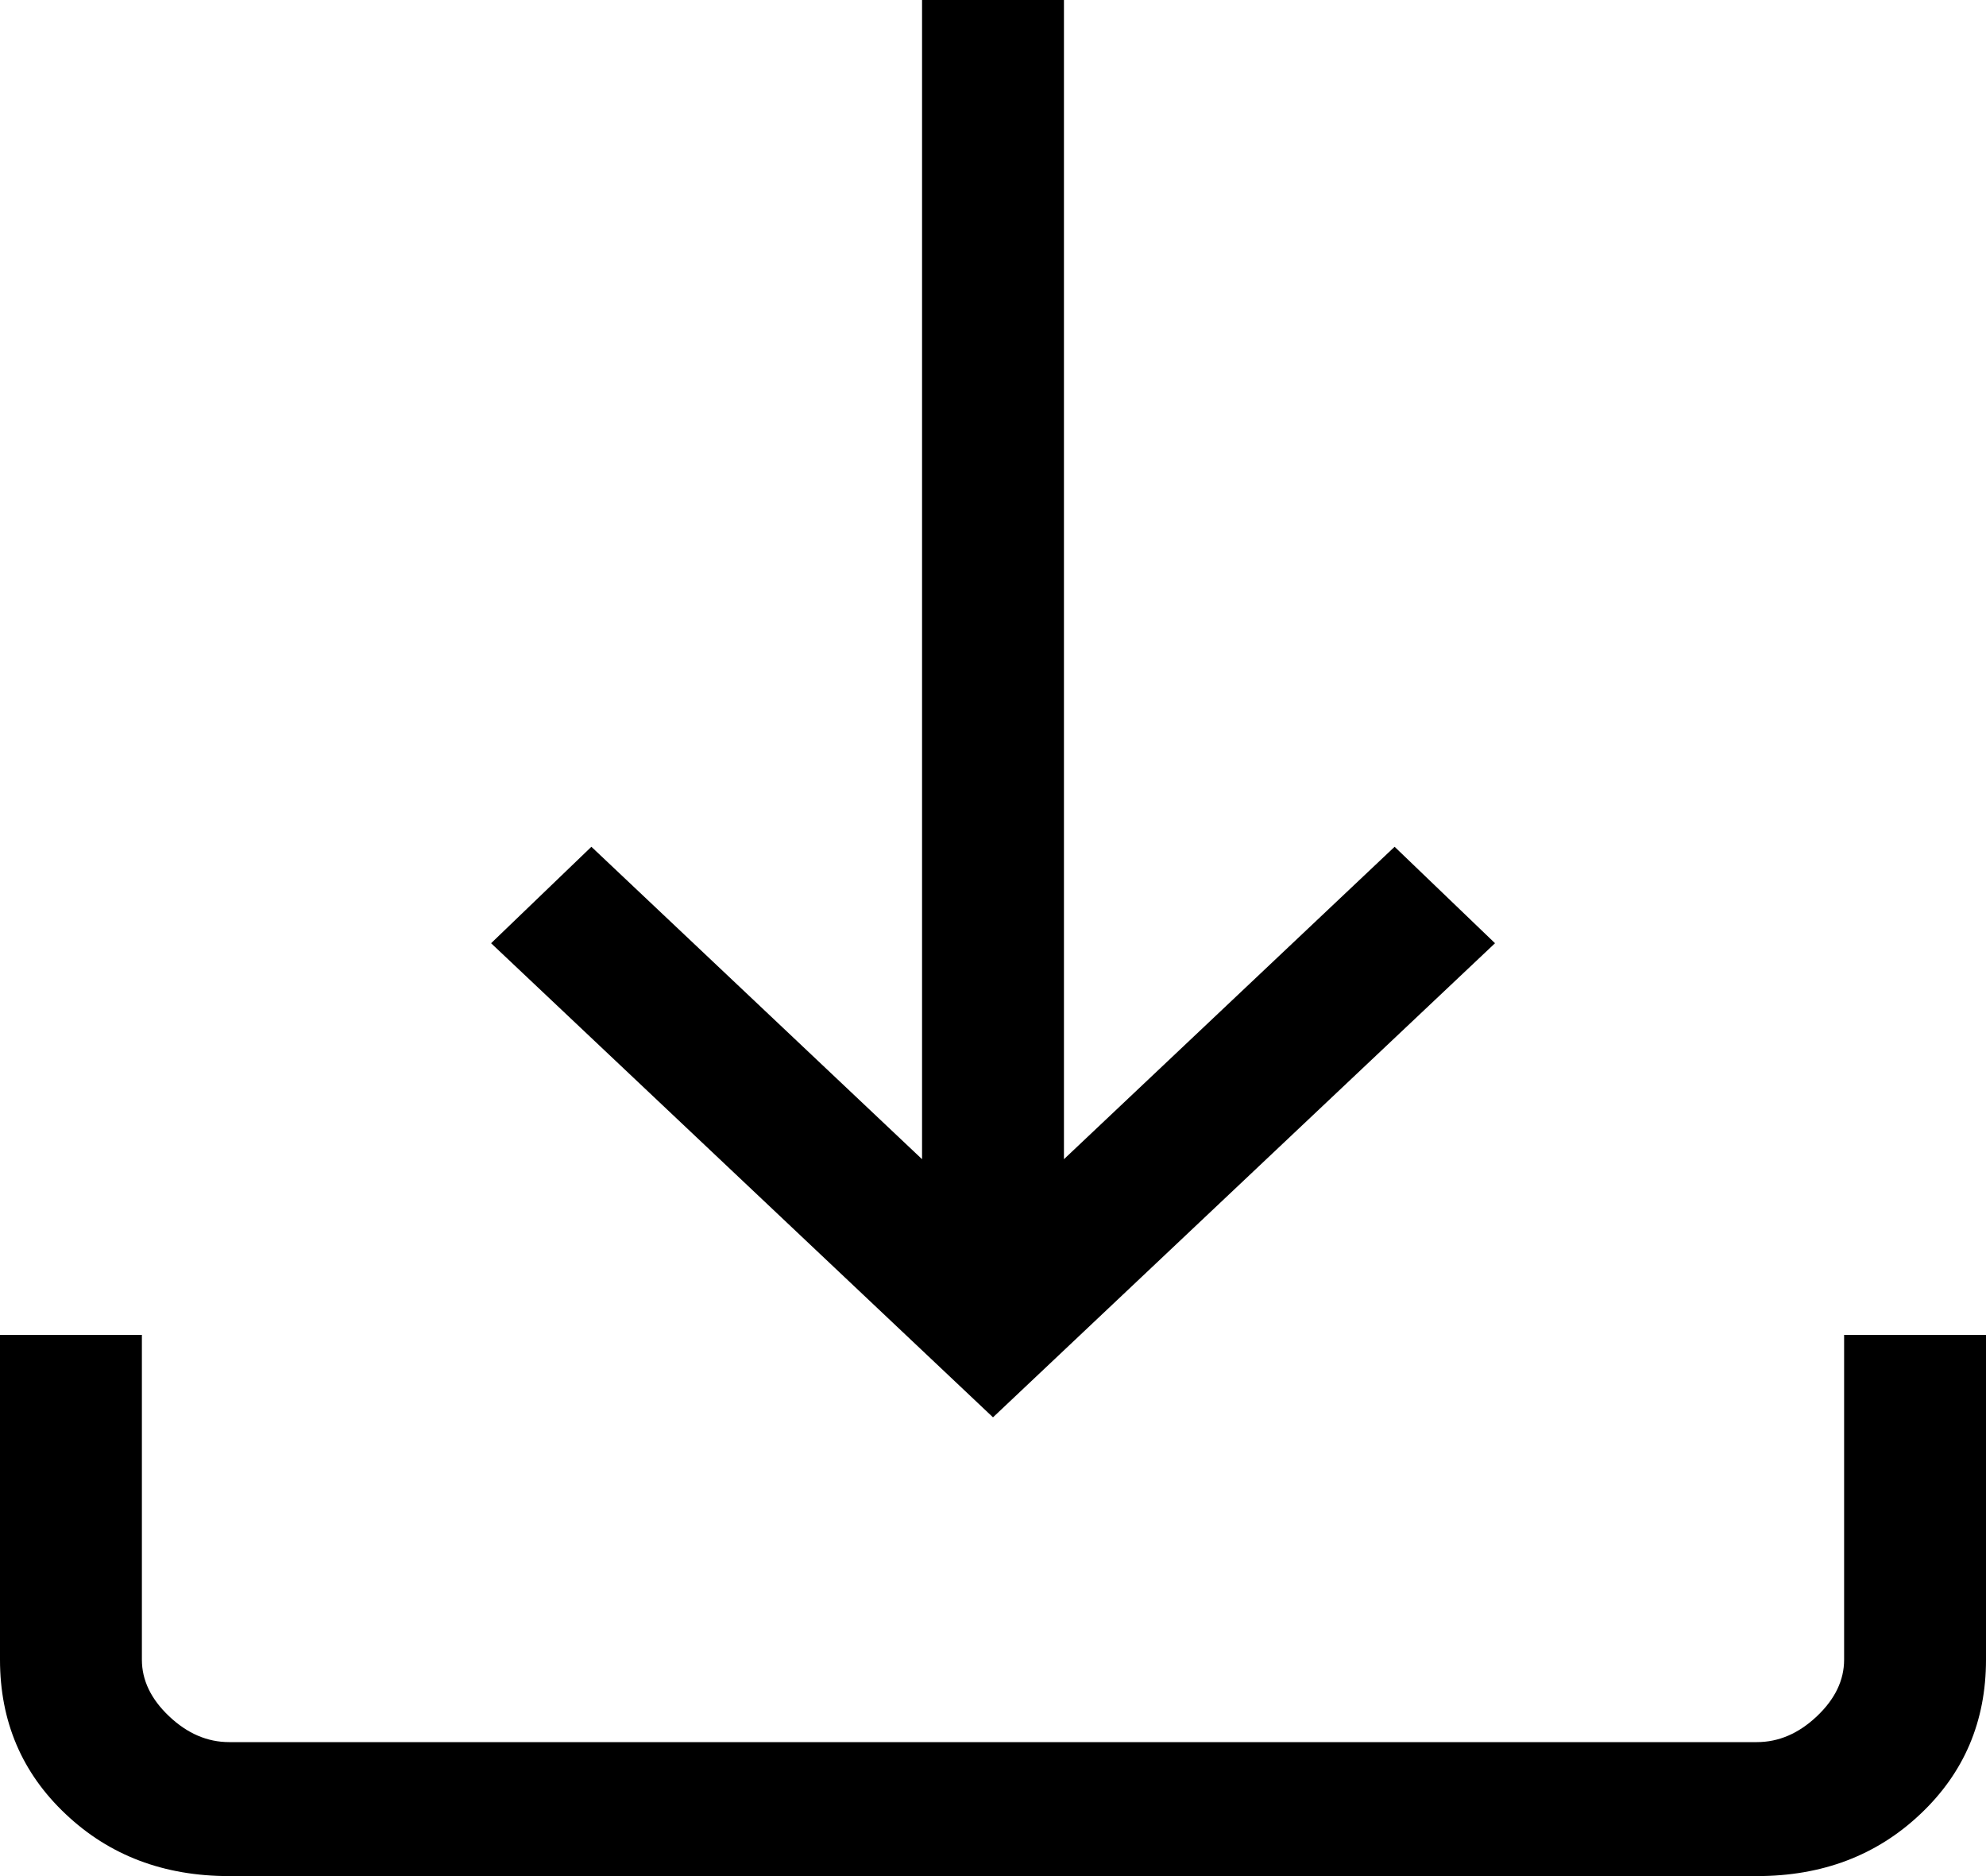 <svg width="18" height="17" viewBox="0 0 18 17" fill="none" xmlns="http://www.w3.org/2000/svg">
<path d="M9 12.843L4.451 8.547L5.36 7.673L8.357 10.504V0H9.643V10.504L12.64 7.673L13.55 8.547L9 12.843ZM2.077 17C1.485 17 0.991 16.813 0.595 16.438C0.198 16.064 0 15.597 0 15.039V12.096H1.286V15.039C1.286 15.225 1.368 15.396 1.533 15.552C1.698 15.708 1.879 15.786 2.077 15.786H15.923C16.121 15.786 16.302 15.708 16.467 15.552C16.632 15.396 16.714 15.225 16.714 15.039V12.096H18V15.039C18 15.597 17.802 16.064 17.405 16.438C17.009 16.813 16.515 17 15.923 17H2.077Z" fill="black"/>
</svg>
